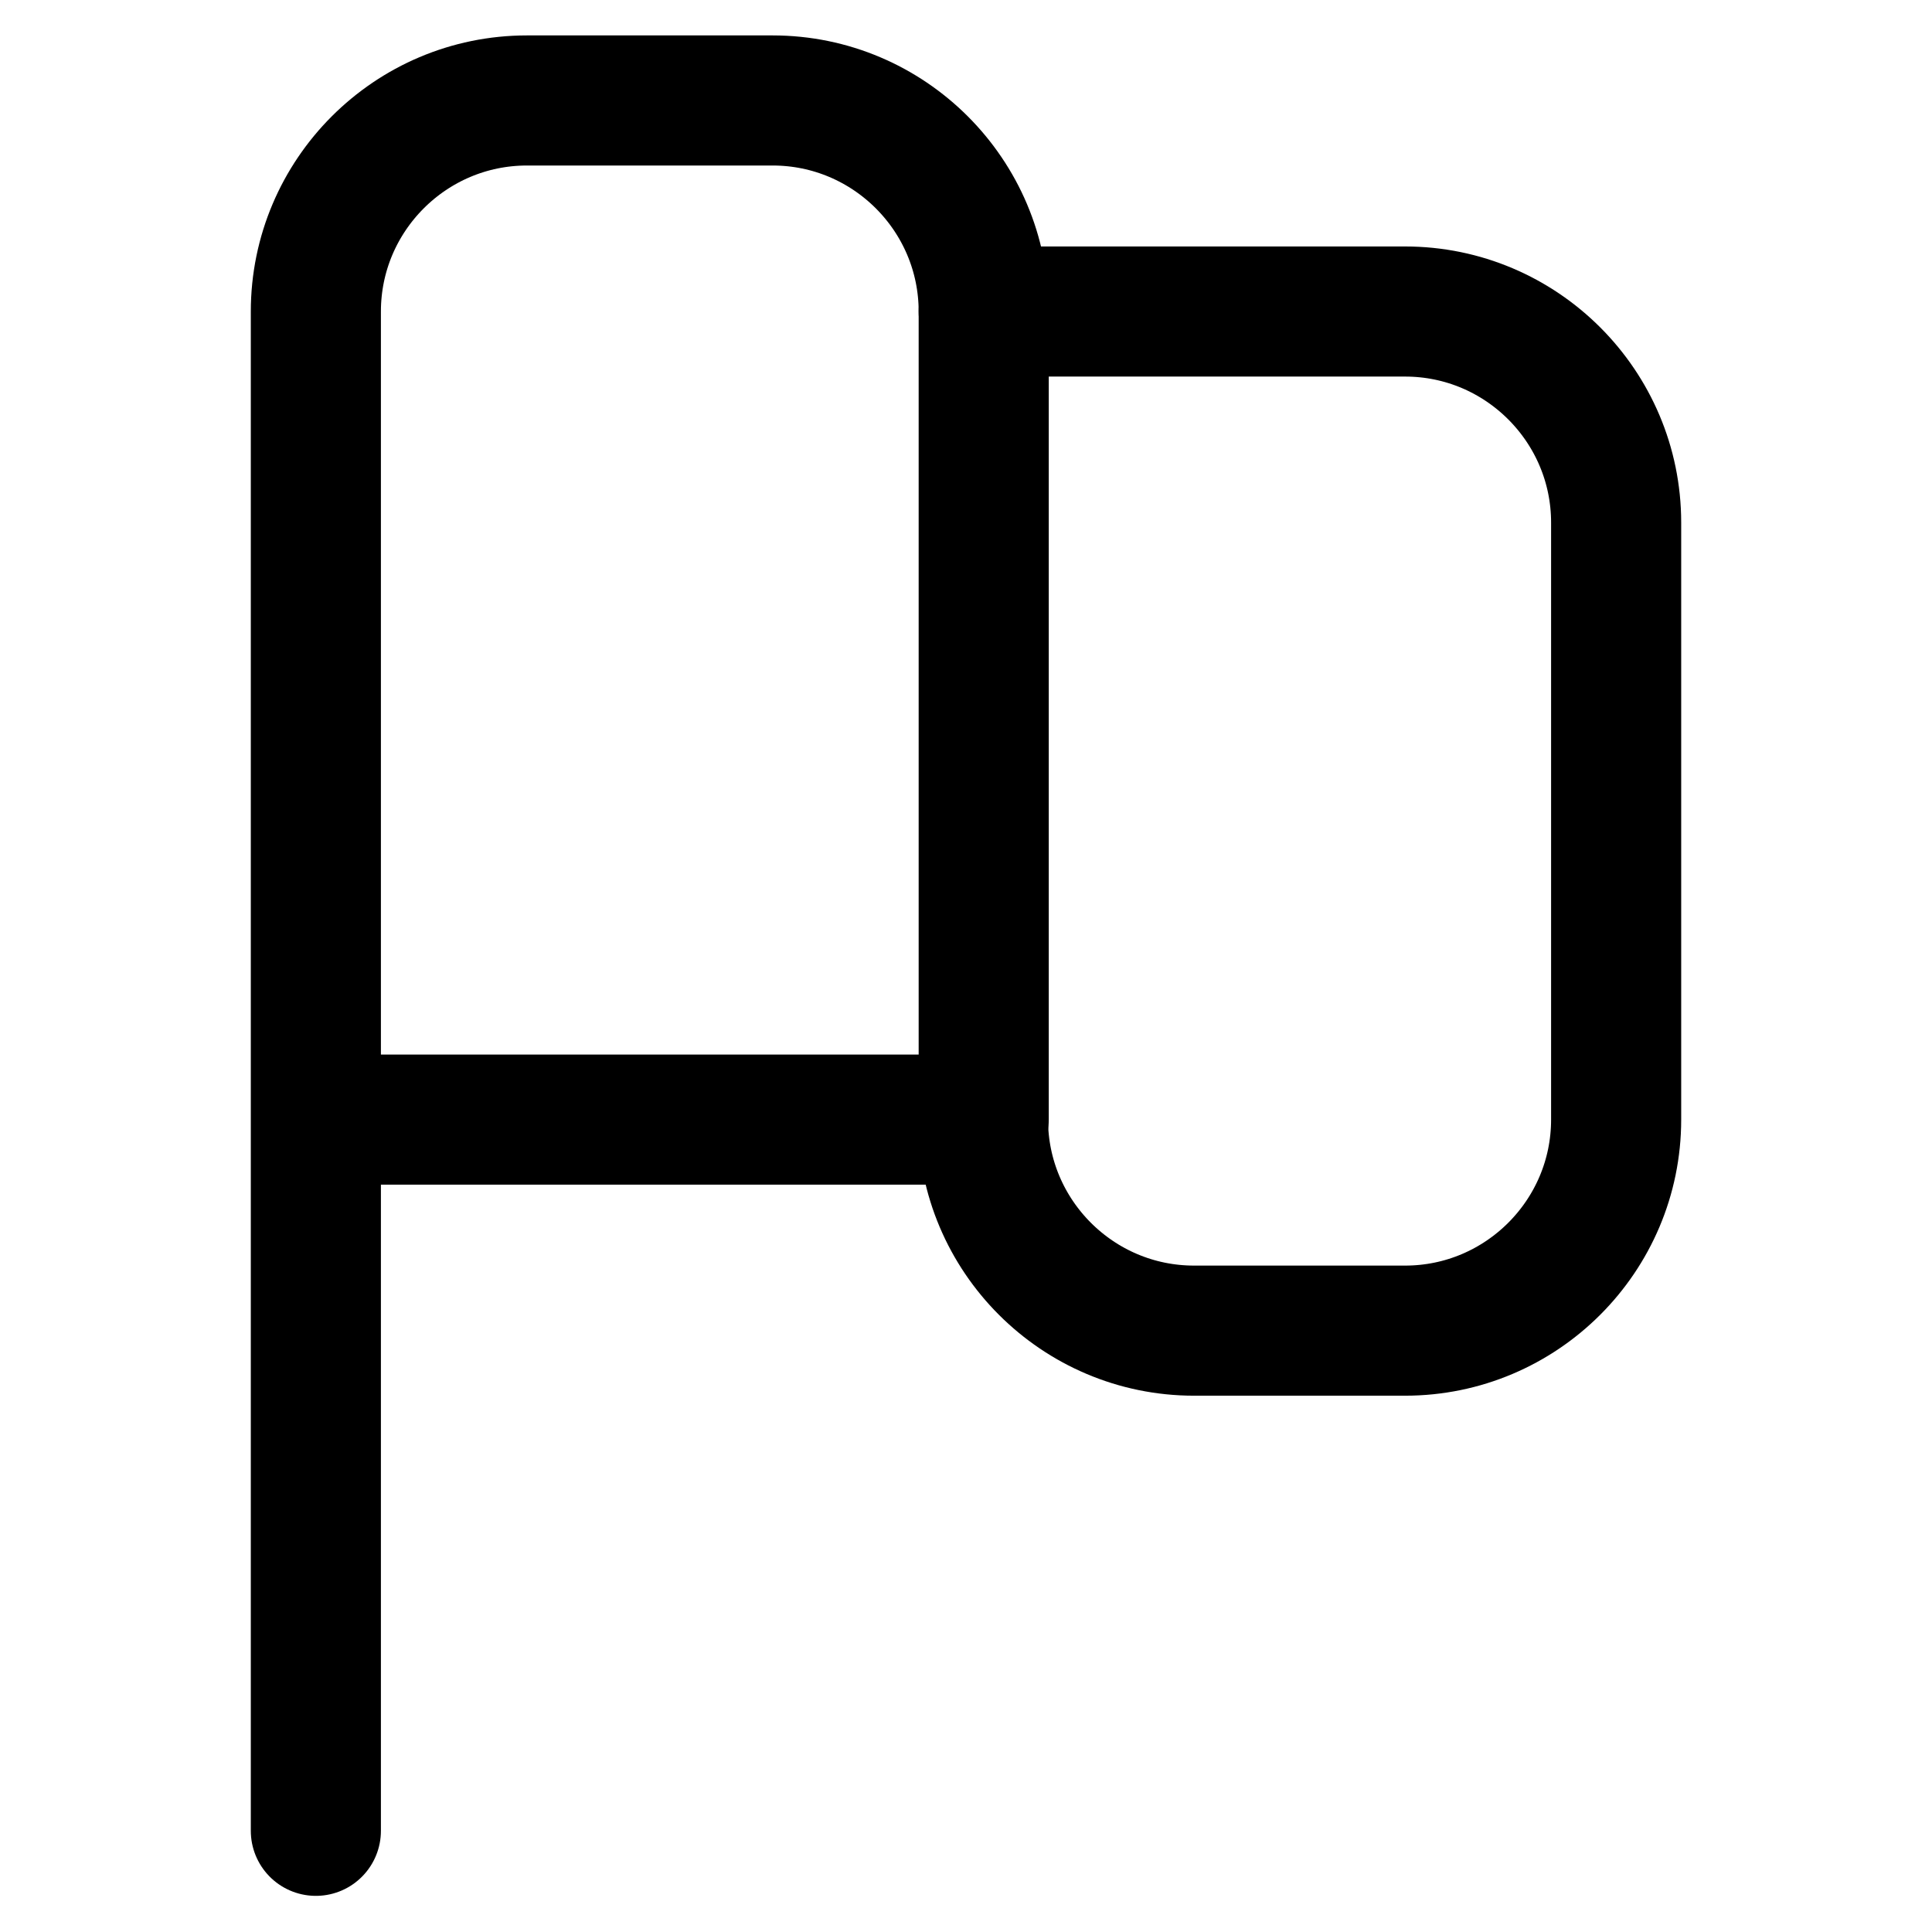<?xml version="1.0" encoding="UTF-8"?>
<svg id="_レイヤー_2" data-name="レイヤー 2" xmlns="http://www.w3.org/2000/svg" viewBox="0 0 26.73 26.73">
  <defs>
    <style>
      .cls-1, .cls-2 {
        fill: none;
      }

      .cls-2 {
        stroke: #000;
        stroke-linecap: round;
        stroke-linejoin: round;
        stroke-width: 1.8px;
      }
    </style>
  </defs>
  <g id="PC-header">
    <g id="sec-article">
      <g id="_OFF-tab-03実行プラン" data-name="◇OFF-tab-03実行プラン">
        <g id="icon-課題">
          <rect class="cls-1" width="26.73" height="26.73"/>
          <g>
            <path class="cls-2" d="m4.37,25.33V4.31c0-1.61,1.31-2.92,2.92-2.92h3.4c1.61,0,2.92,1.31,2.92,2.92v11.18H4.37"/>
            <path class="cls-2" d="m13.61,4.31h5.83c1.61,0,2.92,1.31,2.92,2.92v8.26c0,1.61-1.31,2.92-2.92,2.92h-2.92c-1.61,0-2.92-1.31-2.92-2.92h0"/>
          </g>
        </g>
      </g>
    </g>
  </g>
</svg>